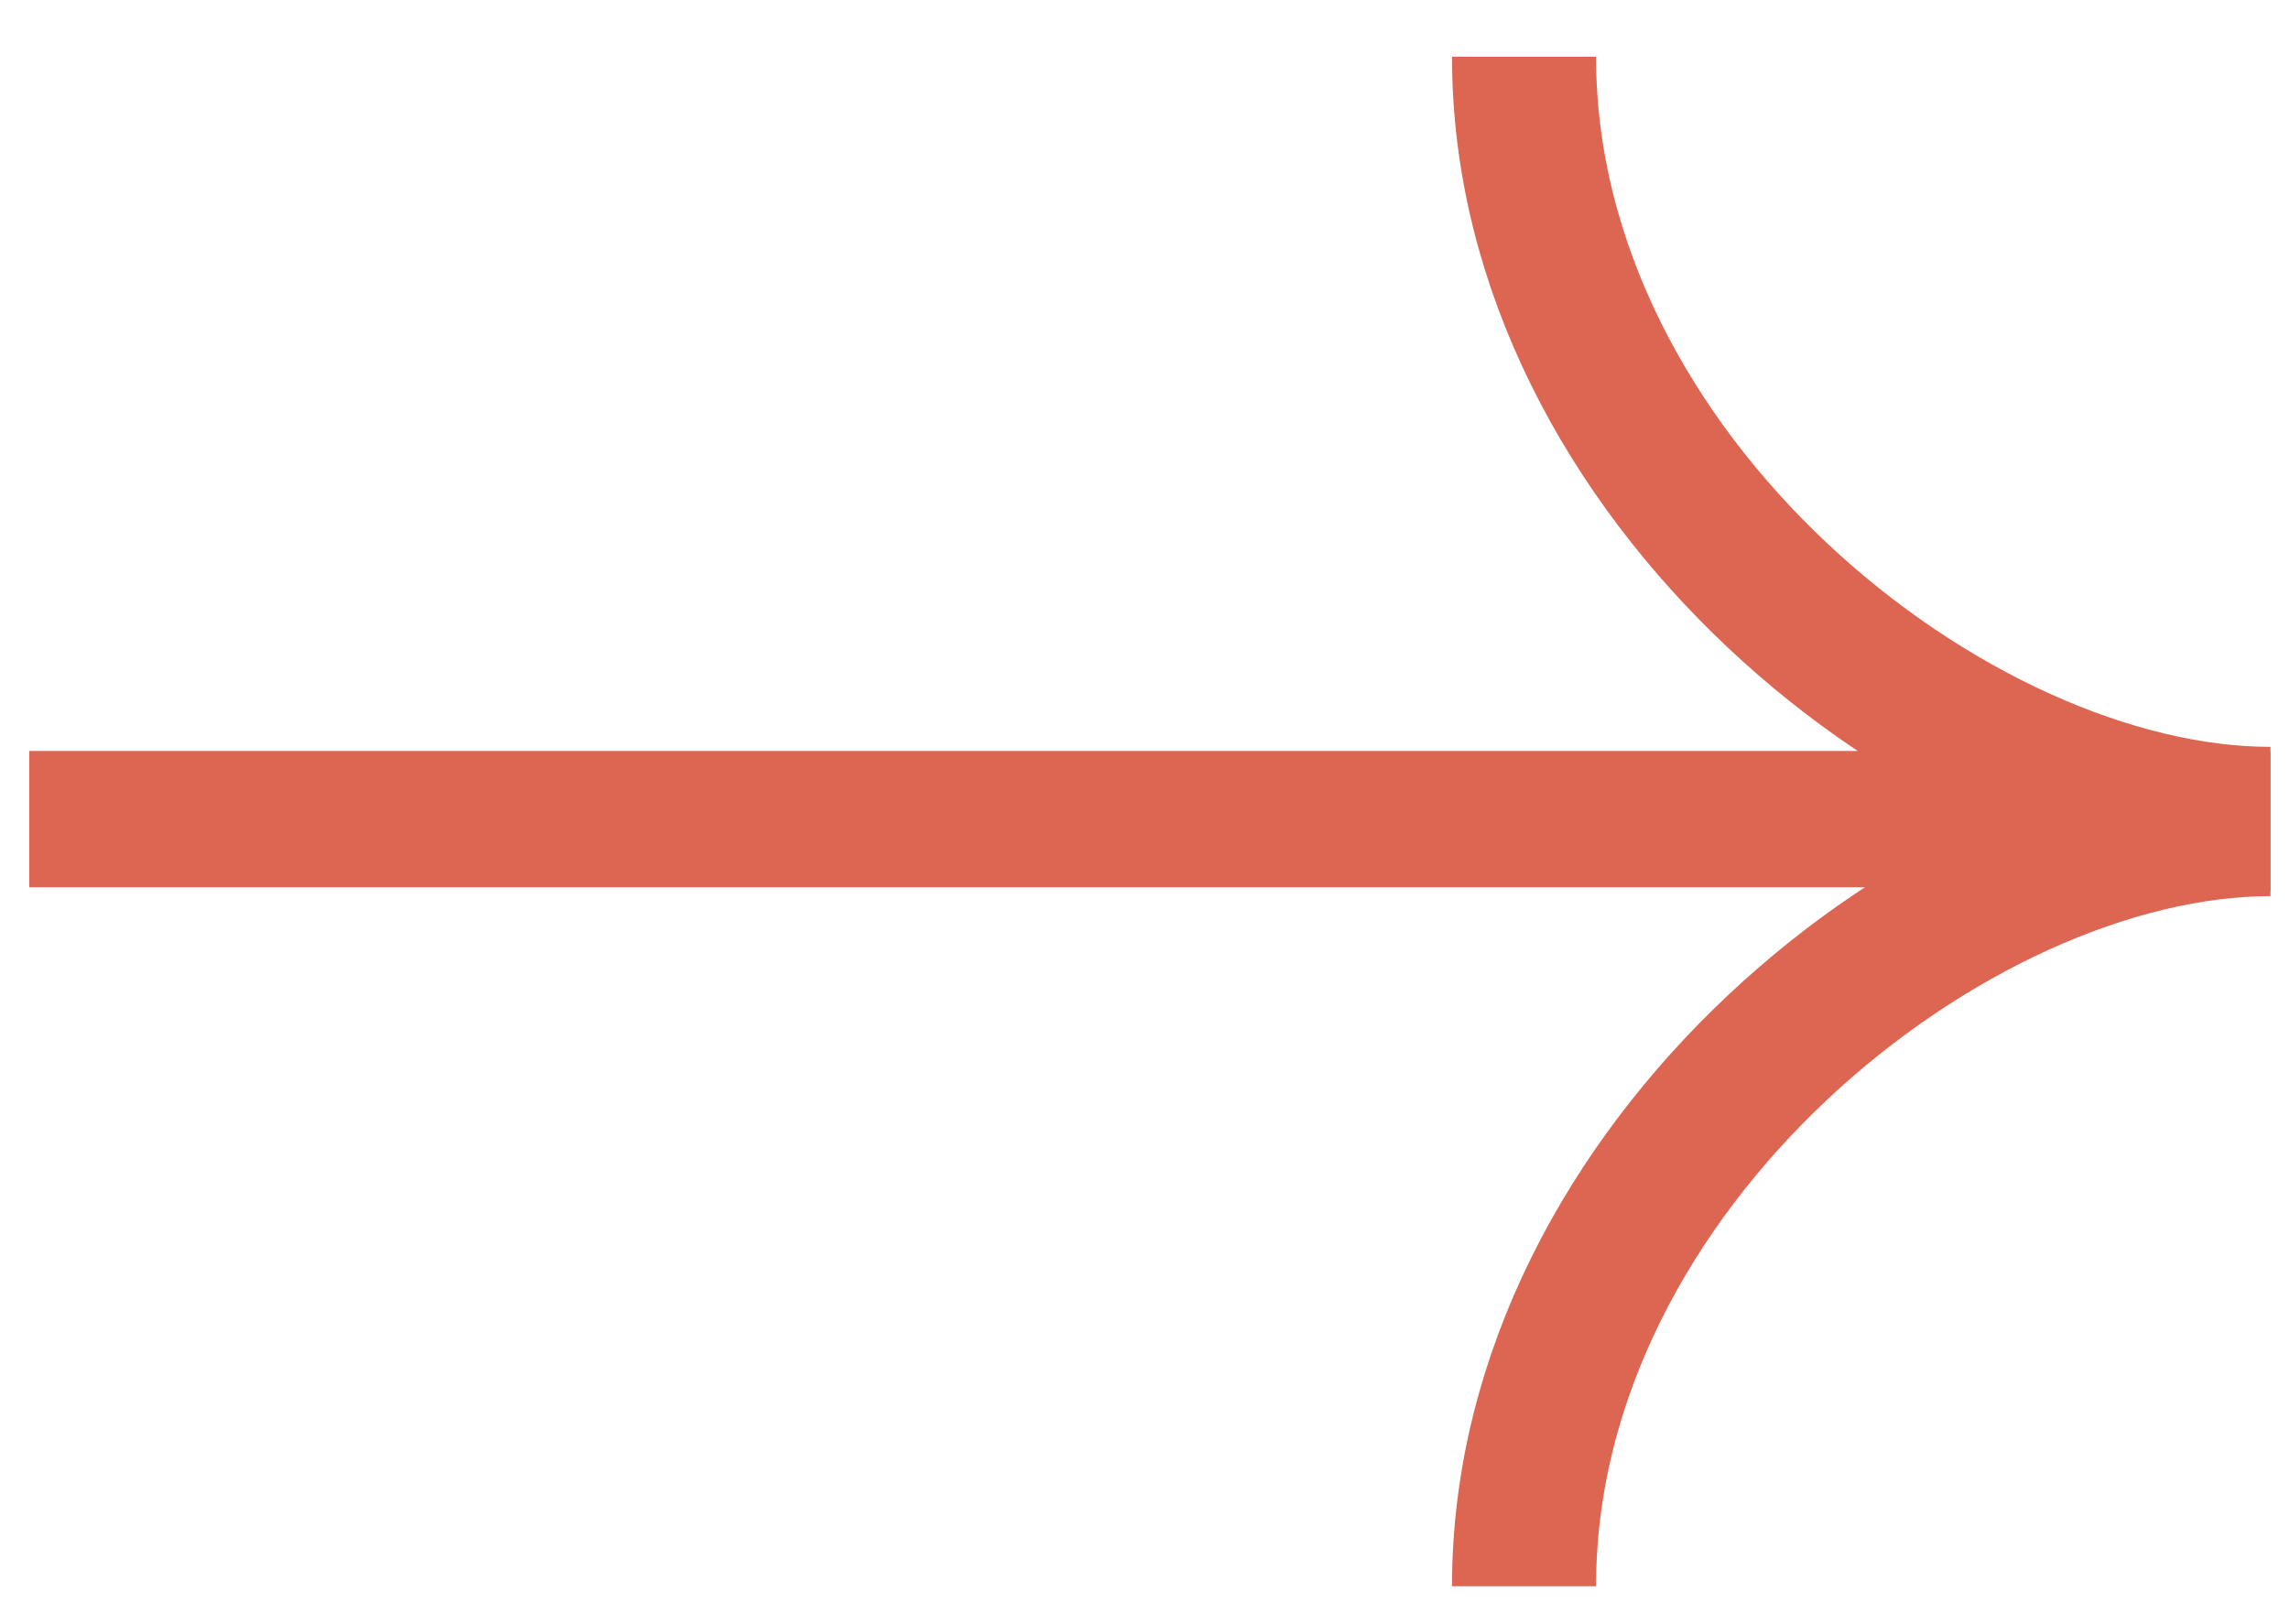 <?xml version="1.0" encoding="UTF-8"?> <svg xmlns="http://www.w3.org/2000/svg" width="31" height="22" viewBox="0 0 31 22" fill="none"> <line x1="0.396" y1="11.095" x2="28.447" y2="11.095" stroke="#DD6652" stroke-width="1.846"></line> <path d="M20.64 0.769C20.64 6.47 26.432 11.092 30.749 11.092" stroke="#DD6652" stroke-width="1.951"></path> <path d="M20.64 21.486C20.64 15.784 26.432 11.163 30.749 11.163" stroke="#DD6652" stroke-width="1.951"></path> </svg> 